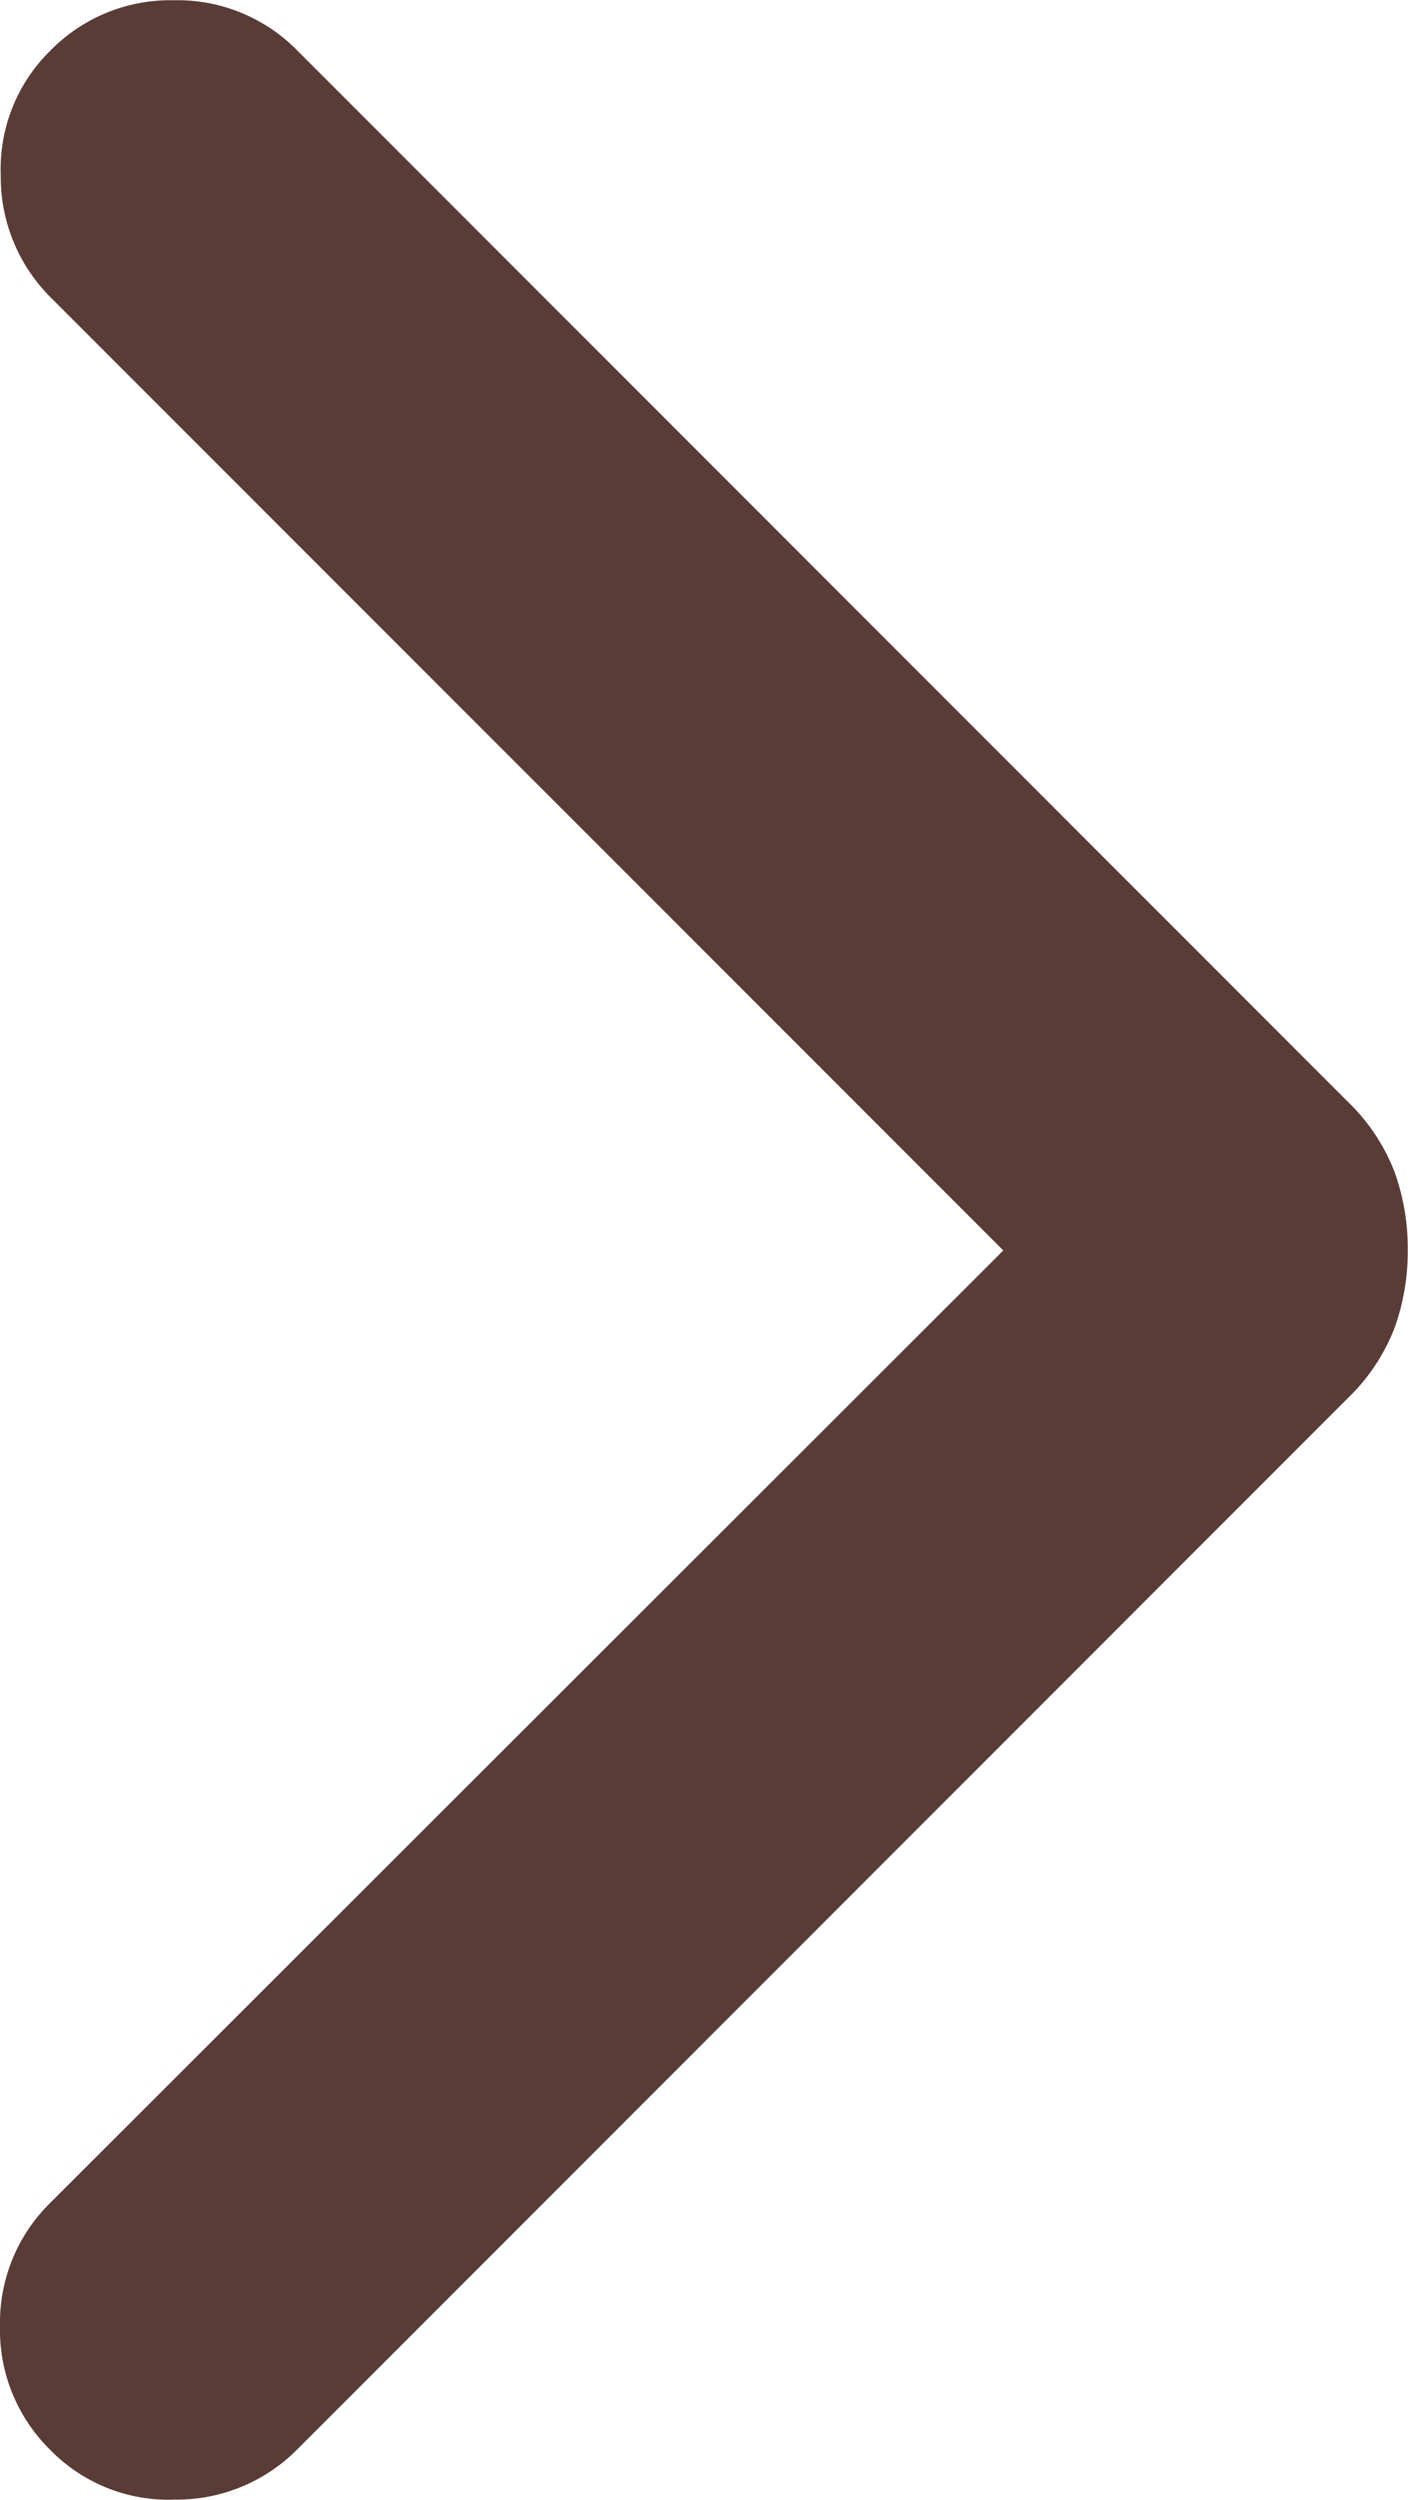 <svg xmlns="http://www.w3.org/2000/svg" width="5.636" height="10" viewBox="0 0 5.636 10">
  <path id="chevron_left_24dp_FILL0_wght300_GRAD0_opsz24" d="M350.54-688.586l3.813,3.812a.68.68,0,0,1,.2.489.663.663,0,0,1-.2.5.672.672,0,0,1-.493.2.672.672,0,0,1-.493-.2l-4.207-4.207a.779.779,0,0,1-.185-.277.9.9,0,0,1-.054-.315.9.9,0,0,1,.054-.315.779.779,0,0,1,.185-.277l4.207-4.207a.68.68,0,0,1,.489-.2.662.662,0,0,1,.5.2.672.672,0,0,1,.2.493.672.672,0,0,1-.2.493Z" transform="translate(354.556 -683.584) rotate(180)" fill="#5a3c37"/>
</svg>
